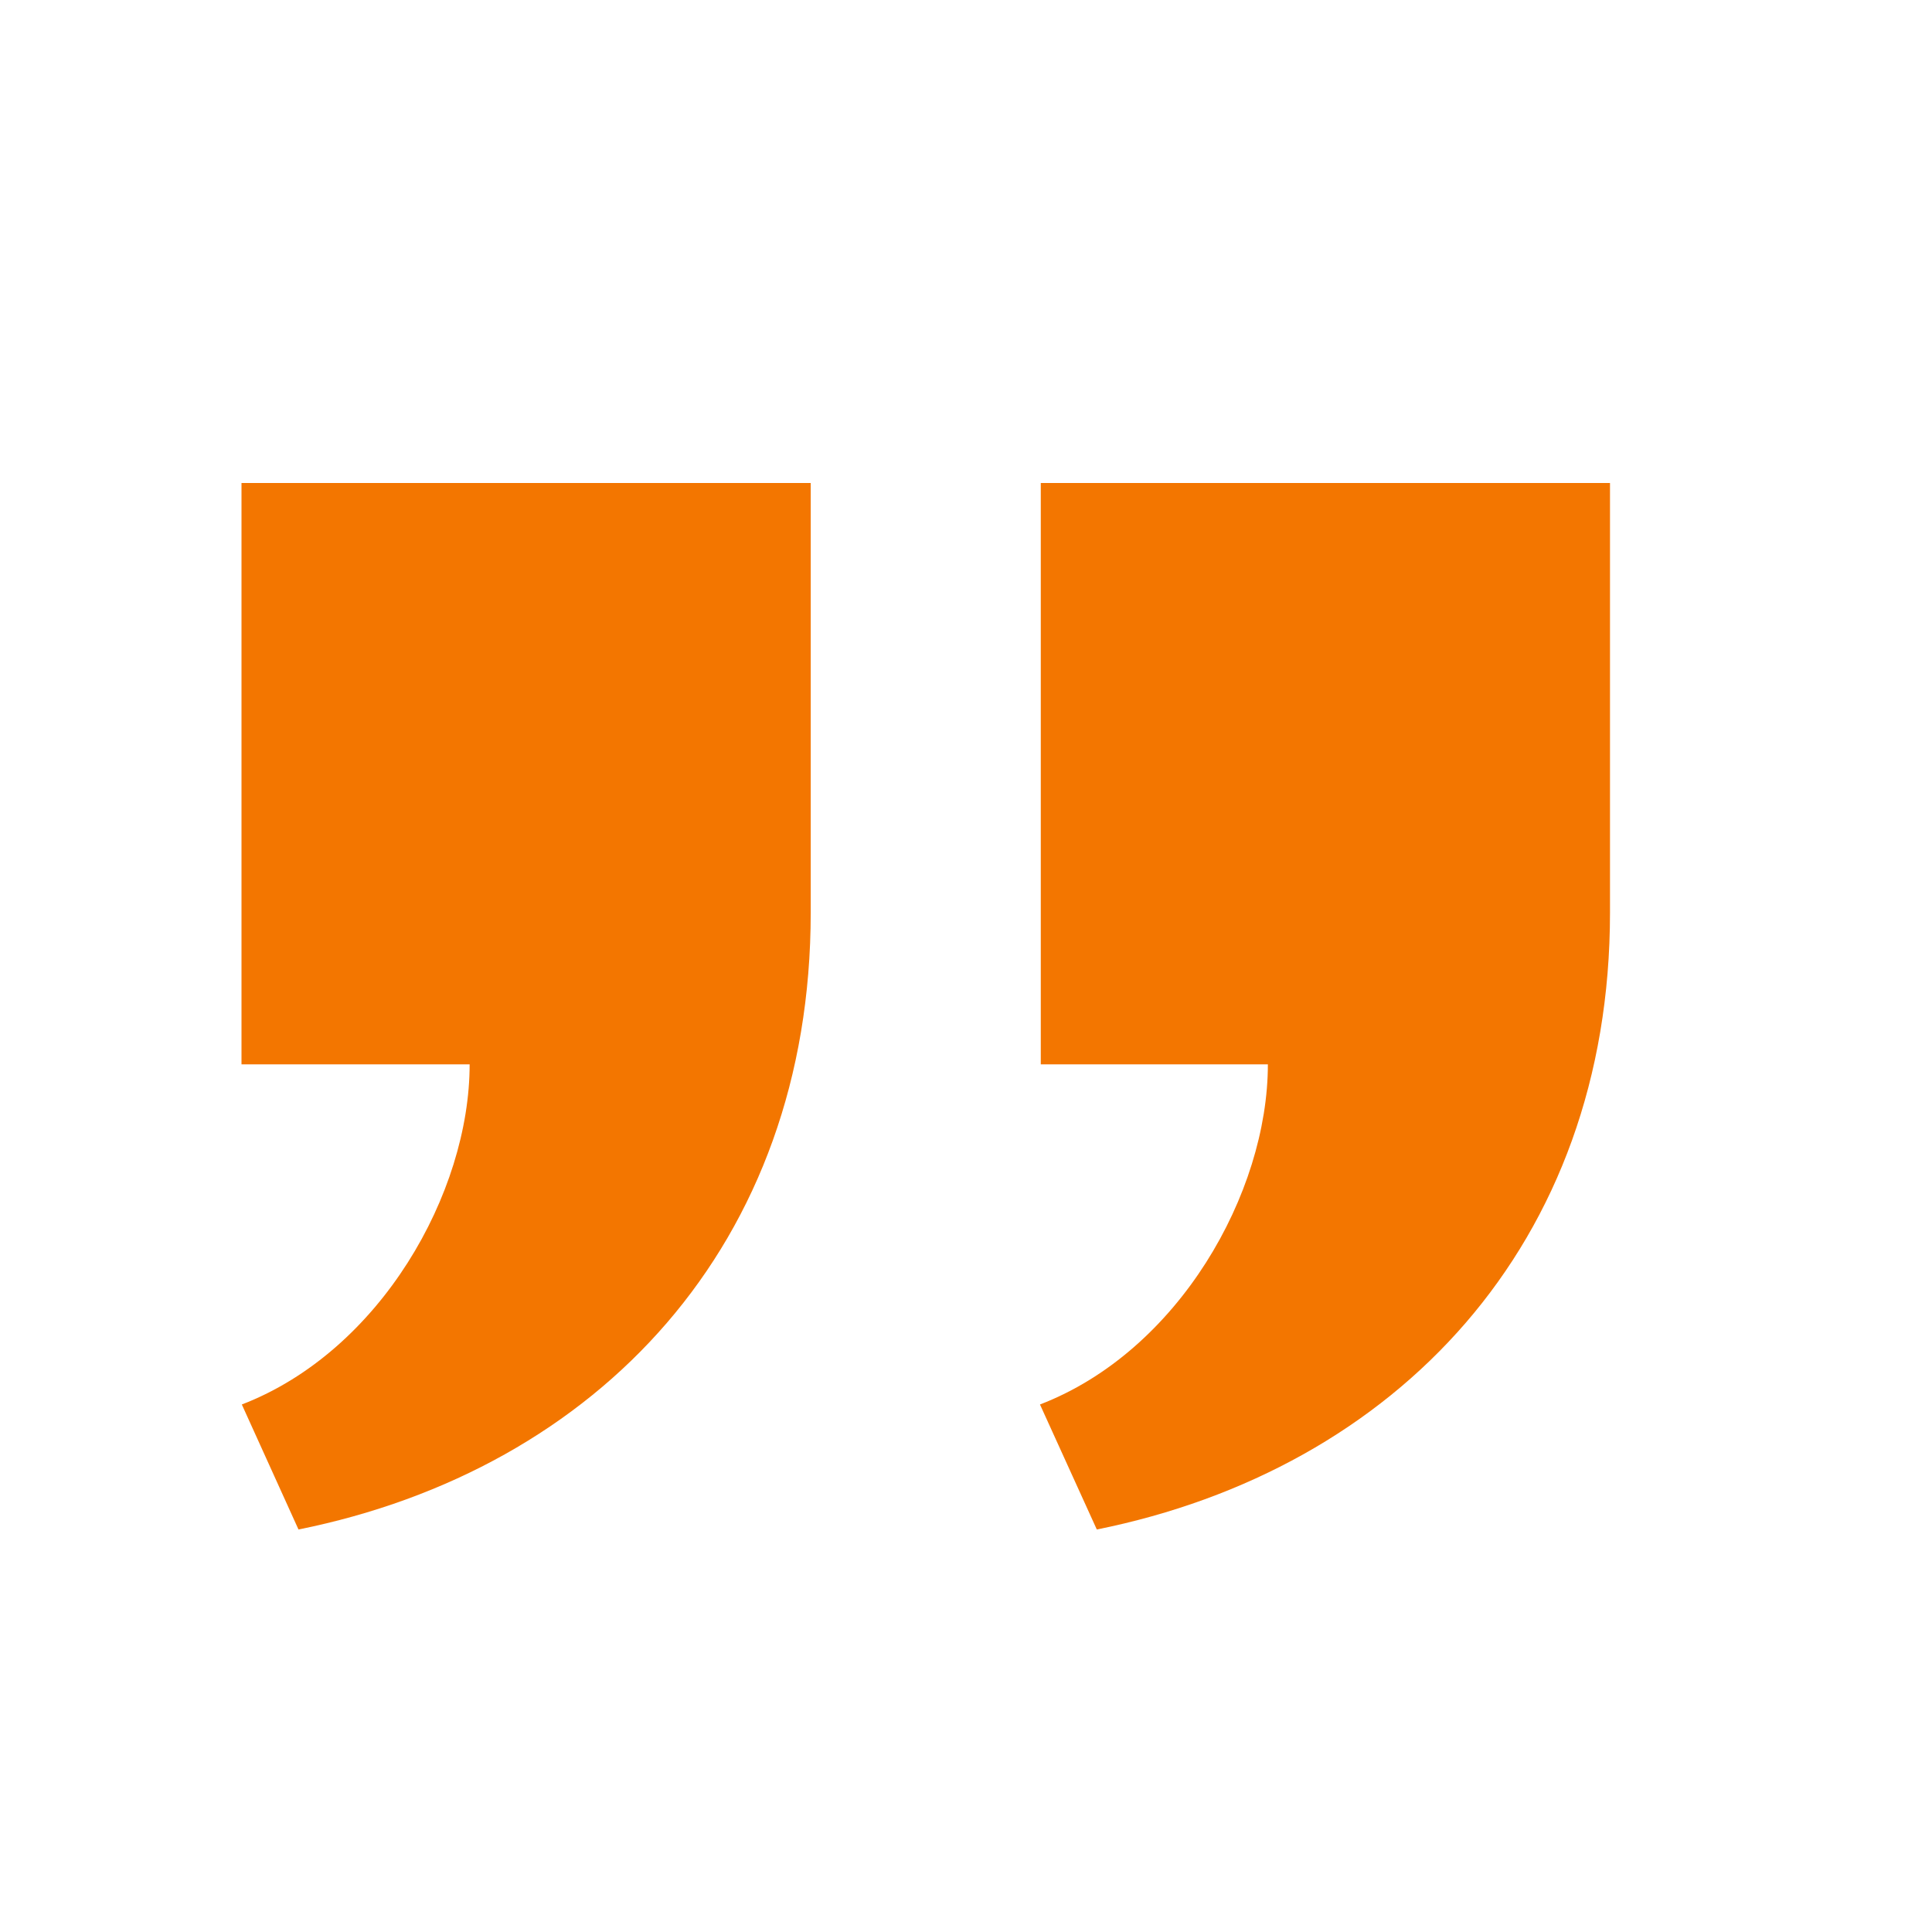<svg xmlns="http://www.w3.org/2000/svg" width="24" height="24" fill="none"><path fill="#F37600" d="M10.071 6v5.338c0 4.12-2.643 6.912-6.363 7.662l-.704-1.553c1.722-.663 2.83-2.628 2.83-4.225H3V6h7.071ZM20 6v5.338c0 4.12-2.655 6.912-6.375 7.662l-.706-1.553c1.724-.663 2.831-2.628 2.831-4.225h-2.821V6H20Z"/></svg>